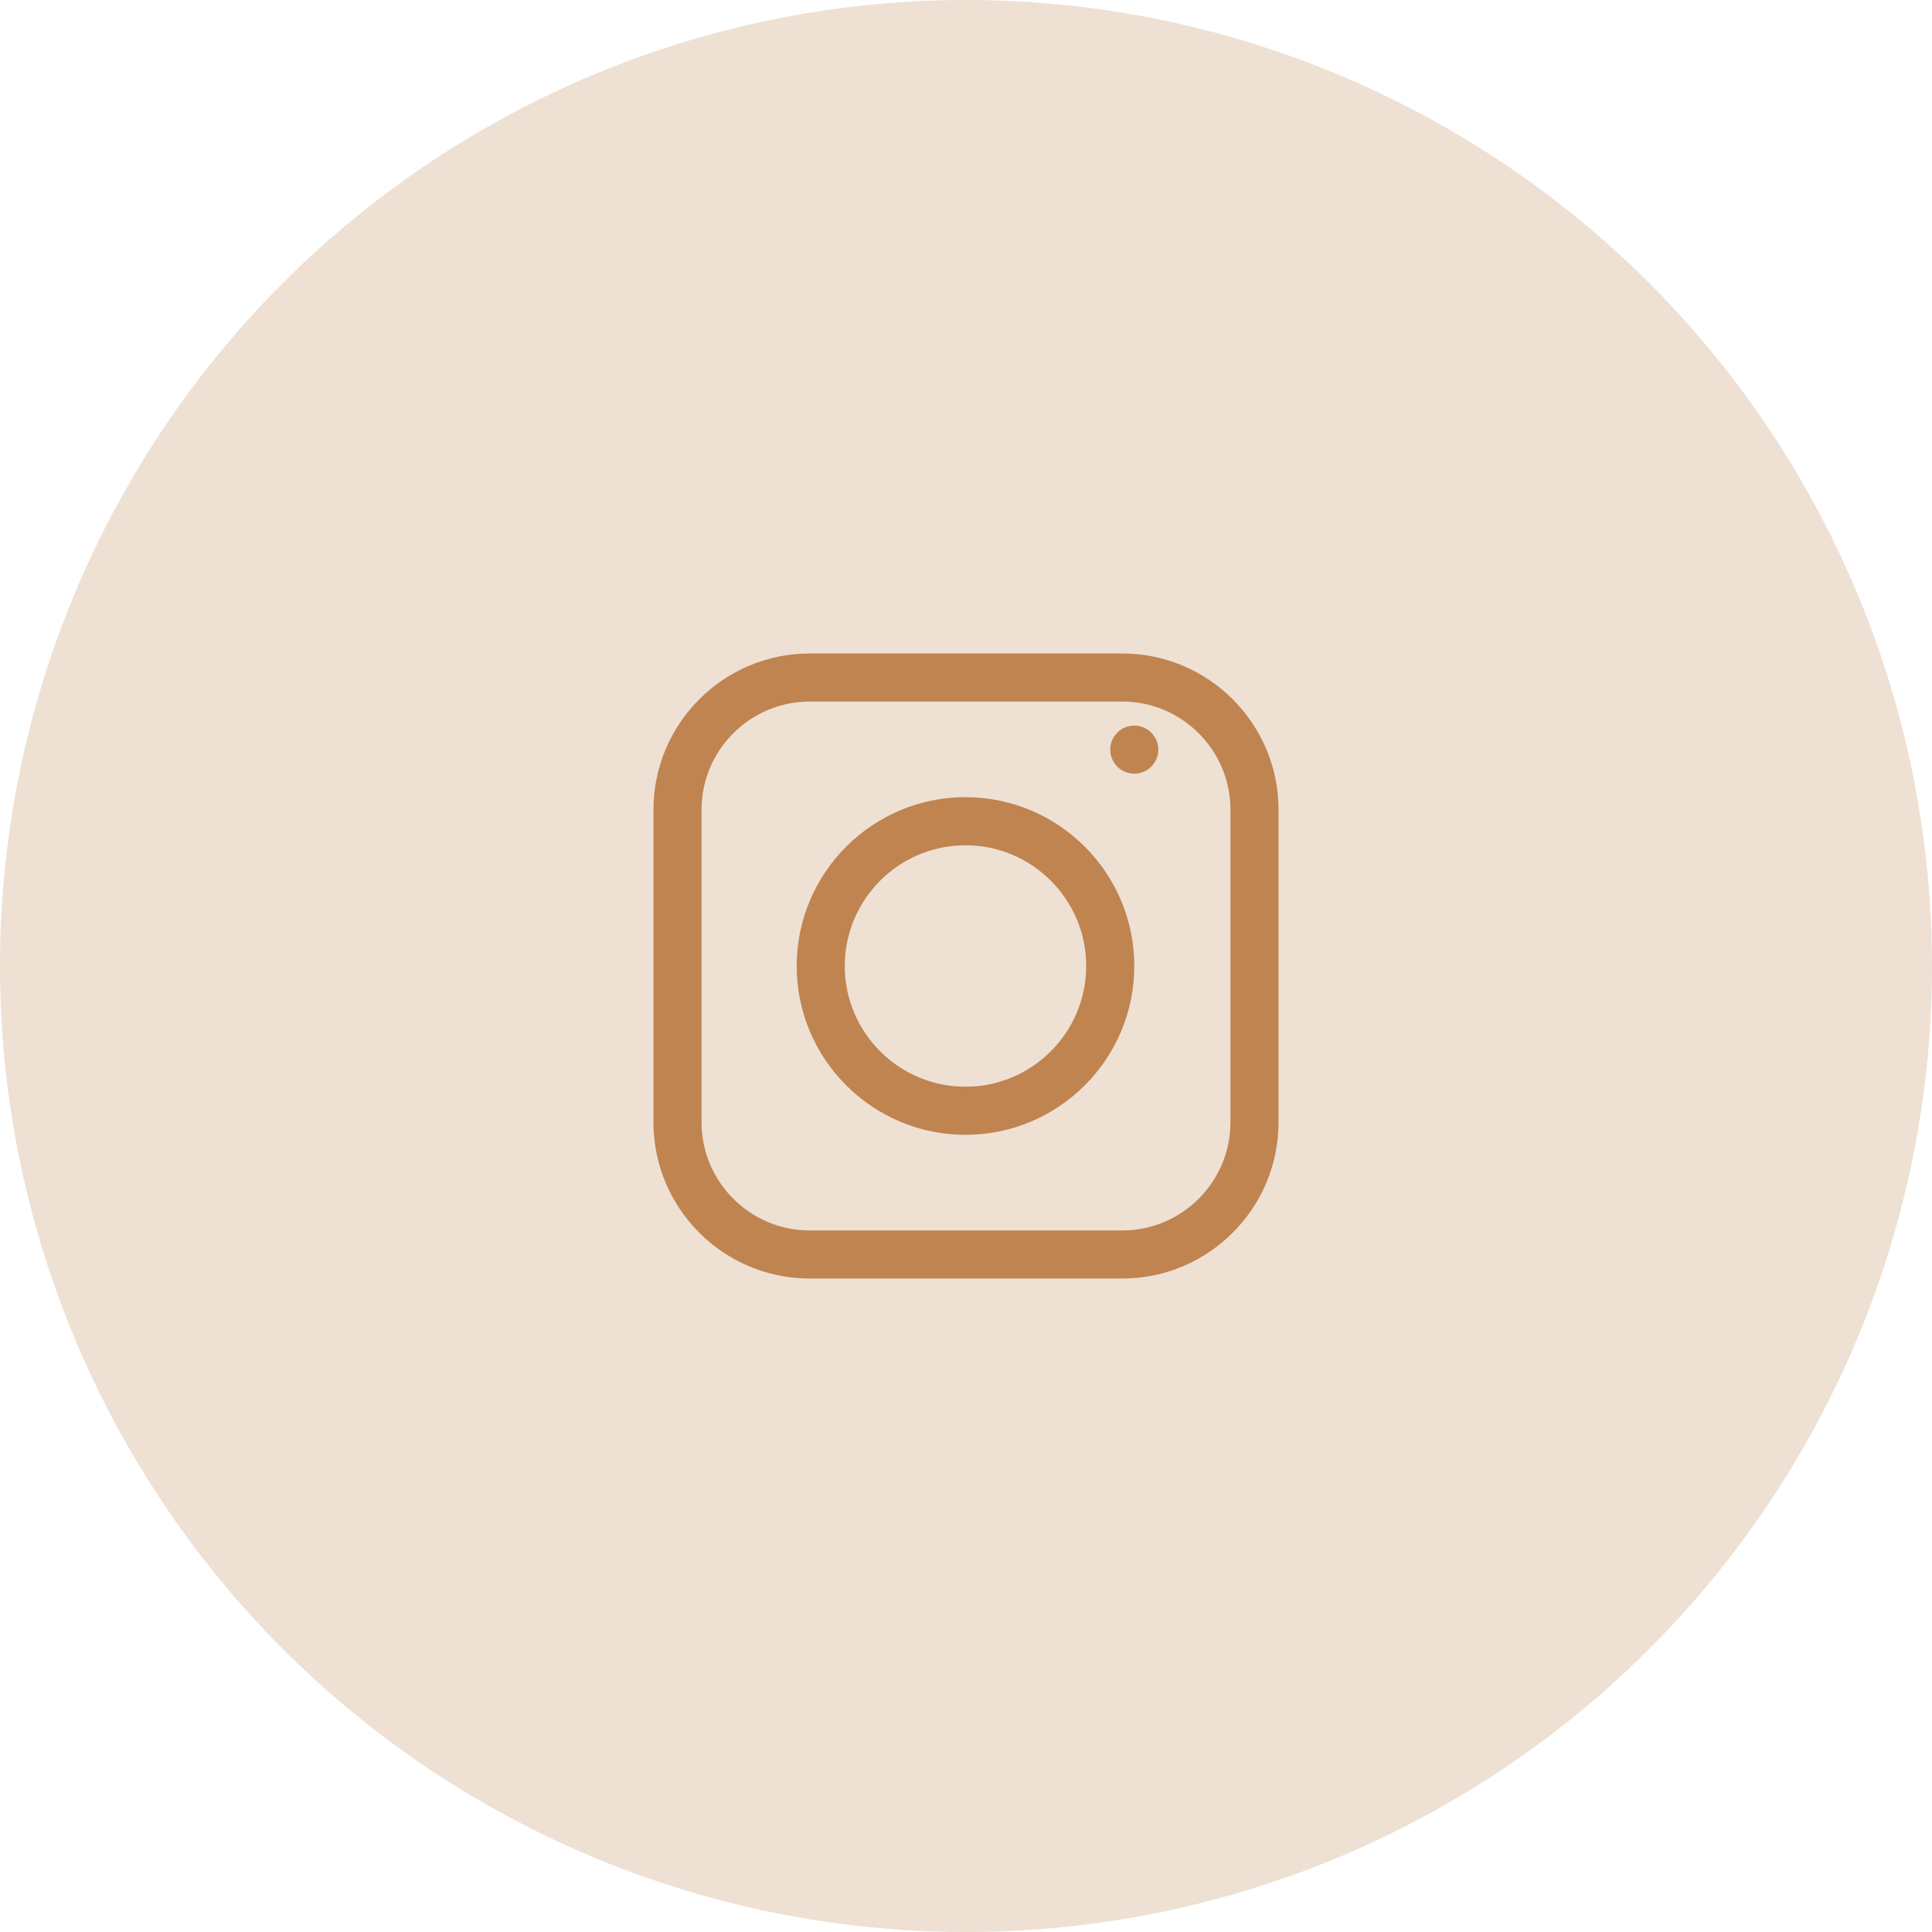 <?xml version="1.0" encoding="UTF-8"?>
<svg width="68px" height="68px" viewBox="0 0 68 68" version="1.1" xmlns="http://www.w3.org/2000/svg" xmlns:xlink="http://www.w3.org/1999/xlink">
    <!-- Generator: Sketch 59.1 (86144) - https://sketch.com -->
    <title>RF-IG-2</title>
    <desc>Created with Sketch.</desc>
    <g id="Homepage" stroke="none" stroke-width="1" fill="none" fill-rule="evenodd">
        <g id="Ruler-TRD-RAOK-Style-Guide" transform="translate(-724, -985)" fill="#BF8450">
            <g id="RF-IG-2" transform="translate(724, 985)">
                <circle id="Oval-Copy-14" opacity="0.25" cx="34" cy="34" r="34"></circle>
                <path d="M39.5,23 C42.533,23 45,25.467 45,28.5 L45,28.5 L45,39.5 C45,42.533 42.533,45 39.5,45 L39.5,45 L28.5,45 C25.467,45 23,42.533 23,39.5 L23,39.5 L23,28.5 C23,25.467 25.467,23 28.5,23 L28.5,23 Z M39.5,24.692 L28.5,24.692 C26.401,24.692 24.692,26.401 24.692,28.5 L24.692,28.5 L24.692,39.5 C24.692,41.599 26.401,43.308 28.5,43.308 L28.5,43.308 L39.5,43.308 C41.599,43.308 43.308,41.599 43.308,39.5 L43.308,39.5 L43.308,28.5 C43.308,26.401 41.599,24.692 39.5,24.692 L39.5,24.692 Z M33.981,28.058 C37.258,28.058 39.923,30.724 39.923,34 C39.923,37.276 37.258,39.942 33.981,39.942 C30.705,39.942 28.041,37.276 28.041,34 C28.041,30.724 30.705,28.058 33.981,28.058 Z M33.981,29.751 C31.638,29.751 29.733,31.657 29.733,34 C29.733,36.343 31.638,38.249 33.981,38.249 C36.324,38.249 38.231,36.343 38.231,34 C38.231,31.657 36.324,29.751 33.981,29.751 Z M39.923,25.538 C40.389,25.538 40.769,25.918 40.769,26.385 C40.769,26.851 40.389,27.231 39.923,27.231 C39.457,27.231 39.077,26.851 39.077,26.385 C39.077,25.918 39.457,25.538 39.923,25.538 Z" id="Combined-Shape-Copy"></path>
            </g>
        </g>
    </g>
</svg>